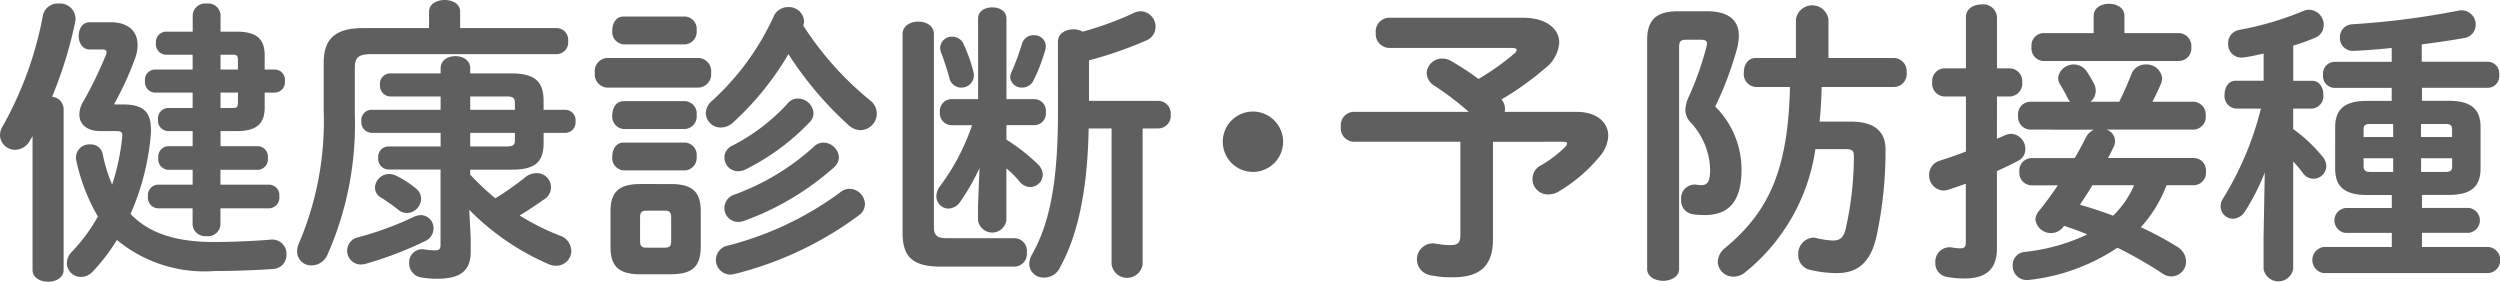 <svg id="レイヤー_1" data-name="レイヤー 1" xmlns="http://www.w3.org/2000/svg" width="143.615" height="16.182" viewBox="0 0 143.615 16.182"><defs><style>.cls-1{isolation:isolate;}.cls-2{fill:#5f5f5f;}</style></defs><g class="cls-1"><path class="cls-2" d="M2.83,8.441,2.677,8.7a.982.982,0,0,1-.85.527A.864.864,0,0,1,.96,8.39a1.014,1.014,0,0,1,.17-.544,20.715,20.715,0,0,0,2.3-6.357.863.863,0,0,1,.9-.663A.885.885,0,0,1,5.277,1.9,23.914,23.914,0,0,1,3.952,6.18a.728.728,0,0,1,.663.68v9.264c0,.458-.442.68-.885.68-.458,0-.9-.222-.9-.68ZM8.014,6.622c1.309,0,1.717.527,1.6,1.853a14.254,14.254,0,0,1-1.156,4.436c1.071,1.122,2.618,1.614,4.828,1.614,1.037,0,2.4-.067,3.213-.135a.815.815,0,0,1,.918.849.8.8,0,0,1-.748.833c-.918.069-2.278.119-3.366.119a7.892,7.892,0,0,1-5.627-1.785,10.716,10.716,0,0,1-1.36,1.785.937.937,0,0,1-.7.34A.808.808,0,0,1,4.8,15.75a.955.955,0,0,1,.305-.681,10.088,10.088,0,0,0,1.479-2.006,11.009,11.009,0,0,1-1.24-3.211.764.764,0,0,1,.8-.935.689.689,0,0,1,.713.543A9.069,9.069,0,0,0,7.4,11.229,12.626,12.626,0,0,0,7.98,8.492c.034-.272-.051-.34-.356-.34h-.9c-.747,0-1.206-.374-1.206-.952a1.467,1.467,0,0,1,.237-.765A22.883,22.883,0,0,0,7.028,3.817a.588.588,0,0,0,.052-.2c0-.119-.086-.153-.307-.153H6.11c-.424,0-.629-.391-.629-.782S5.686,1.9,6.11,1.9H7.317c1,0,1.547.51,1.547,1.31a2.274,2.274,0,0,1-.17.832,17.684,17.684,0,0,1-1.173,2.55l.034.034ZM10.5,3.766A.6.6,0,0,1,9.918,3.1.6.6,0,0,1,10.5,2.44h1.53V1.489a.719.719,0,0,1,.8-.663.71.71,0,0,1,.8.663V2.44h.935c1.155,0,1.6.442,1.6,1.36v.816h.6a.592.592,0,0,1,.561.663.6.6,0,0,1-.561.663h-.6v.85c0,.917-.442,1.36-1.6,1.36h-.935v.867h2.159a.607.607,0,0,1,.56.679.608.608,0,0,1-.56.68H13.624v.851h2.821a.607.607,0,0,1,.561.679.608.608,0,0,1-.561.68H13.624v.934a.711.711,0,0,1-.8.664.72.72,0,0,1-.8-.664v-.934H10.02a.608.608,0,0,1-.561-.68.607.607,0,0,1,.561-.679h2.006v-.851H10.615a.608.608,0,0,1-.561-.68.607.607,0,0,1,.561-.679h1.411V8.152H10.615a.6.6,0,0,1-.578-.663.6.6,0,0,1,.578-.663h1.411V5.942H9.85a.6.6,0,0,1-.561-.663.592.592,0,0,1,.561-.663h2.176v-.85Zm3.128.85h1V4.089c0-.255-.05-.323-.3-.323h-.7Zm.7,2.21c.255,0,.3-.068.3-.323V5.942h-1v.884Z" transform="translate(-0.96 -0.622)"/><path class="cls-2" d="M25.609,1.285c0-.442.442-.663.9-.663.442,0,.884.221.884.663v.951h5.559a.67.67,0,0,1,.645.748.67.67,0,0,1-.645.748H22.312c-.766,0-.969.187-.969.8V7.183a18.507,18.507,0,0,1-1.564,8.056,1.009,1.009,0,0,1-.918.629.8.8,0,0,1-.833-.8,1.257,1.257,0,0,1,.1-.459,17.827,17.827,0,0,0,1.428-7.6V4.225c0-1.36.646-1.989,2.277-1.989h3.774Zm-.476,11.694a.743.743,0,0,1,.731.765.794.794,0,0,1-.493.731,20.351,20.351,0,0,1-3.433,1.308,1.24,1.24,0,0,1-.255.034.79.79,0,0,1-.153-1.563,18.477,18.477,0,0,0,3.2-1.173A1.024,1.024,0,0,1,25.133,12.979ZM22.294,8.253a.613.613,0,0,1-.577-.662.6.6,0,0,1,.577-.663h3.978V6.163H23.365a.614.614,0,0,1-.577-.663.6.6,0,0,1,.577-.663h2.907V4.548c0-.476.425-.7.85-.7s.85.221.85.7v.289H30.3c1.41,0,1.887.476,1.887,1.6v.493h1.257a.594.594,0,0,1,.578.663.6.6,0,0,1-.578.662H32.188v.6c0,1.053-.477,1.512-1.8,1.512H27.972v.289a15.554,15.554,0,0,0,1.445,1.36,17.18,17.18,0,0,0,1.734-1.224.994.994,0,0,1,.595-.221.811.811,0,0,1,.459,1.513c-.459.323-.918.629-1.394.918A14.418,14.418,0,0,0,33.1,14.151a.942.942,0,0,1,.68.868.859.859,0,0,1-.867.867,1.009,1.009,0,0,1-.424-.085,14.4,14.4,0,0,1-4.573-3.128l.085,1.615v.8c0,1.139-.663,1.547-1.921,1.547a5.3,5.3,0,0,1-.884-.069.818.818,0,0,1-.731-.833.748.748,0,0,1,.884-.781,3.939,3.939,0,0,0,.578.051c.238,0,.34-.051.34-.307V10.361H23.263a.614.614,0,0,1-.577-.663.6.6,0,0,1,.577-.663h3.009V8.253Zm2.533,3.179a.743.743,0,0,1,.323.612.839.839,0,0,1-.816.816.782.782,0,0,1-.493-.187,11.515,11.515,0,0,0-.986-.7A.653.653,0,0,1,22.5,11.4a.82.82,0,0,1,.815-.782.79.79,0,0,1,.374.085A5.406,5.406,0,0,1,24.827,11.432Zm5.712-4.5V6.554c0-.306-.1-.391-.493-.391H27.972v.765ZM27.972,9.035h2.074c.391,0,.493-.068.493-.373V8.253H27.972Z" transform="translate(-0.96 -0.622)"/><path class="cls-2" d="M35.81,5.653a.761.761,0,0,1-.68-.85.761.761,0,0,1,.68-.85h5.3a.762.762,0,0,1,.7.85.762.762,0,0,1-.7.85Zm1.938,10.726c-1.292,0-1.717-.511-1.717-1.565V12.758c0-1.054.425-1.564,1.717-1.564H39.5c1.292,0,1.716.51,1.716,1.564v2.056c-.017,1.207-.561,1.547-1.716,1.565ZM36.779,3.171a.718.718,0,0,1-.646-.8c0-.409.221-.8.646-.8h3.535a.711.711,0,0,1,.664.8.72.72,0,0,1-.664.8Zm0,4.862a.718.718,0,0,1-.646-.8c0-.408.221-.8.646-.8h3.535a.711.711,0,0,1,.664.8.72.72,0,0,1-.664.8Zm0,2.379a.718.718,0,0,1-.646-.8c0-.408.221-.8.646-.8h3.535a.71.71,0,0,1,.664.8.72.72,0,0,1-.664.8Zm2.38,4.437c.272,0,.357-.1.357-.391V13.115c0-.289-.085-.391-.357-.391H38.087c-.271,0-.357.1-.357.391v1.343c0,.271.069.391.357.391ZM50.938,6.384a.973.973,0,0,1,.391.765A.958.958,0,0,1,50.4,8.1a1.08,1.08,0,0,1-.731-.323,20.28,20.28,0,0,1-3.417-4.046,16.849,16.849,0,0,1-3.179,3.927,1.037,1.037,0,0,1-.7.289.85.85,0,0,1-.867-.816.963.963,0,0,1,.374-.731A14.937,14.937,0,0,0,45.4,1.574a.893.893,0,0,1,.833-.544.871.871,0,0,1,.918.8.673.673,0,0,1-.051.254A18.321,18.321,0,0,0,50.938,6.384Zm-1.172,5.082a.912.912,0,0,1,.883.884.8.8,0,0,1-.357.646,20.069,20.069,0,0,1-7.139,3.365,1.256,1.256,0,0,1-.238.035.84.84,0,0,1-.136-1.667,18.6,18.6,0,0,0,6.426-3.041A.87.87,0,0,1,49.766,11.466ZM46.808,6.282a.9.9,0,0,1,.884.833.751.751,0,0,1-.238.544,13.238,13.238,0,0,1-3.672,2.7,1.033,1.033,0,0,1-.425.1.79.79,0,0,1-.782-.781.758.758,0,0,1,.476-.7,11.191,11.191,0,0,0,3.145-2.4A.747.747,0,0,1,46.808,6.282ZM48.27,8.815a.906.906,0,0,1,.883.849.8.8,0,0,1-.272.562,15.924,15.924,0,0,1-5.2,3.092,1.123,1.123,0,0,1-.323.052.783.783,0,0,1-.782-.8.811.811,0,0,1,.561-.765,13.761,13.761,0,0,0,4.572-2.753A.785.785,0,0,1,48.27,8.815Z" transform="translate(-0.96 -0.622)"/><path class="cls-2" d="M52.81,2.577c0-.476.459-.715.9-.715.459,0,.9.239.9.715V13.659c0,.476.17.646.731.646h3.926a.728.728,0,0,1,.68.816.728.728,0,0,1-.68.816H54.986c-1.666,0-2.176-.629-2.176-1.938Zm4.419,7.7a12.236,12.236,0,0,1-1.1,1.921.853.853,0,0,1-.68.407.714.714,0,0,1-.7-.713.991.991,0,0,1,.2-.561,12.534,12.534,0,0,0,1.853-3.518H55.6a.681.681,0,0,1-.646-.748.679.679,0,0,1,.629-.748h1.564V1.692c0-.442.407-.646.815-.646s.816.2.816.646V6.316h1.615a.671.671,0,0,1,.646.748.671.671,0,0,1-.646.748H58.776v.833a10.61,10.61,0,0,1,1.8,1.41.855.855,0,0,1,.289.612.73.73,0,0,1-.731.7.816.816,0,0,1-.612-.323,5.179,5.179,0,0,0-.748-.748v2.958a.821.821,0,0,1-1.631,0v-.833Zm-.339-5.49a.713.713,0,0,1-.715.867.691.691,0,0,1-.679-.561c-.12-.442-.323-1.071-.476-1.462a.845.845,0,0,1-.051-.272.665.665,0,0,1,.7-.629.707.707,0,0,1,.646.425A9.315,9.315,0,0,1,56.89,4.786Zm3.45-2.141a.653.653,0,0,1,.7.628A1.148,1.148,0,0,1,61,3.511a9.629,9.629,0,0,1-.68,1.751.712.712,0,0,1-.629.391.662.662,0,0,1-.7-.595.909.909,0,0,1,.068-.272,14.87,14.87,0,0,0,.612-1.649A.675.675,0,0,1,60.34,2.645Zm1.394.374c0-.477.442-.715.9-.715a1.1,1.1,0,0,1,.527.136,19.187,19.187,0,0,0,2.89-1.053.908.908,0,0,1,.442-.119.884.884,0,0,1,.849.9.841.841,0,0,1-.51.766,22.486,22.486,0,0,1-3.314,1.155V6.418h3.994a.72.72,0,0,1,.7.782.725.725,0,0,1-.7.8H66.6v7.8a.9.9,0,0,1-1.785,0V8H63.5c-.068,3.689-.663,6.2-1.649,7.988a.989.989,0,0,1-.9.578.811.811,0,0,1-.867-.782,1.14,1.14,0,0,1,.153-.526c1.037-1.819,1.5-4.233,1.5-8.21Z" transform="translate(-0.96 -0.622)"/><path class="cls-2" d="M74.671,8.764A1.734,1.734,0,1,1,72.937,7.03,1.741,1.741,0,0,1,74.671,8.764Z" transform="translate(-0.96 -0.622)"/><path class="cls-2" d="M88.441,1.642c1.343,0,2.091.629,2.091,1.427a2.031,2.031,0,0,1-.816,1.479,17.131,17.131,0,0,1-2.5,1.785.86.86,0,0,1,.2.527.66.66,0,0,1-.018.187h4.114c1.19,0,1.836.612,1.836,1.377a1.946,1.946,0,0,1-.51,1.206,8.969,8.969,0,0,1-2.329,1.989,1.119,1.119,0,0,1-.577.17.883.883,0,0,1-.425-1.683,6.694,6.694,0,0,0,1.376-1.053.409.409,0,0,0,.1-.187c0-.069-.068-.1-.238-.1H86.725v5.591c0,1.513-.714,2.194-2.312,2.194a5.708,5.708,0,0,1-1.36-.137.92.92,0,0,1,.374-1.8,4.079,4.079,0,0,0,.9.085c.391,0,.526-.152.526-.577V8.764H78.718a.773.773,0,0,1-.731-.867.766.766,0,0,1,.731-.85h6.613a16.44,16.44,0,0,0-1.938-1.479.9.9,0,0,1-.476-.748.884.884,0,0,1,.9-.833.944.944,0,0,1,.494.136A14.832,14.832,0,0,1,85.892,5.16a14.329,14.329,0,0,0,2.04-1.445.367.367,0,0,0,.152-.221c0-.085-.1-.119-.306-.119H80.741a.793.793,0,0,1-.748-.867.783.783,0,0,1,.748-.866Z" transform="translate(-0.96 -0.622)"/><path class="cls-2" d="M99.016,1.268c1.241,0,1.836.509,1.836,1.427a3.451,3.451,0,0,1-.12.765,18.856,18.856,0,0,1-1.24,3.281,5.115,5.115,0,0,1,1.513,3.6c0,1.921-.782,2.635-2.125,2.635a4.476,4.476,0,0,1-.7-.051.79.79,0,0,1-.646-.833.785.785,0,0,1,.833-.866,2.8,2.8,0,0,0,.323.033c.357,0,.51-.187.51-.918A4.11,4.11,0,0,0,98.1,7.676a1.061,1.061,0,0,1-.323-.748,2.032,2.032,0,0,1,.221-.8,17.764,17.764,0,0,0,.986-2.8,1.264,1.264,0,0,0,.034-.2c0-.171-.1-.222-.357-.222H97.81c-.307,0-.392.1-.392.442V16.072c0,.443-.459.681-.918.681s-.918-.238-.918-.681V2.917c0-1.14.511-1.649,1.785-1.649Zm2.8,4.351a.742.742,0,0,1-.679-.833c0-.425.22-.833.679-.833h2.313V1.727a.946.946,0,0,1,1.869,0V3.953h3.791a.756.756,0,0,1,.7.833.746.746,0,0,1-.7.833h-4.182c-.016.663-.05,1.326-.119,1.989h1.8c1.36,0,2.006.578,1.989,1.648a23.385,23.385,0,0,1-.527,4.98c-.357,1.547-1.155,2.075-2.277,2.075a6.733,6.733,0,0,1-1.531-.187.858.858,0,0,1-.679-.867.928.928,0,0,1,.849-.986.986.986,0,0,1,.221.034,5.042,5.042,0,0,0,.9.135c.408,0,.613-.135.748-.645a19.006,19.006,0,0,0,.476-4.182c0-.34-.085-.425-.492-.425h-1.718a11.126,11.126,0,0,1-4.028,7.072,1.038,1.038,0,0,1-.68.255.887.887,0,0,1-.9-.85,1.077,1.077,0,0,1,.442-.816c2.566-2.125,3.6-4.607,3.706-9.23Z" transform="translate(-0.96 -0.622)"/><path class="cls-2" d="M115.676,8.594l.459-.2a.968.968,0,0,1,.357-.085.864.864,0,0,1,.816.883.732.732,0,0,1-.409.664c-.407.22-.815.407-1.223.594v4.437c0,1.156-.578,1.733-1.869,1.733a5.558,5.558,0,0,1-.97-.085.791.791,0,0,1-.7-.833.822.822,0,0,1,.952-.866,2.317,2.317,0,0,0,.475.051c.239,0,.324-.069.324-.34V11.177c-.341.119-.681.238-1,.34a.948.948,0,0,1-.289.051.868.868,0,0,1-.817-.9.833.833,0,0,1,.613-.815c.475-.154.985-.324,1.5-.528V6.163h-1.258a.739.739,0,0,1-.681-.816.733.733,0,0,1,.681-.8h1.258V1.607c0-.492.441-.731.9-.731a.787.787,0,0,1,.884.731V4.548h.748a.735.735,0,0,1,.7.8.74.74,0,0,1-.7.816h-.748Zm1.9-.527a.722.722,0,0,1-.681-.8.713.713,0,0,1,.681-.8h2.312a.636.636,0,0,1-.154-.221c-.135-.272-.271-.51-.425-.765a.761.761,0,0,1-.119-.408.906.906,0,0,1,1.6-.408,6.007,6.007,0,0,1,.476.8.793.793,0,0,1,.085.374.809.809,0,0,1-.306.629H122.7c.255-.51.459-.986.7-1.581a.855.855,0,0,1,.815-.561.892.892,0,0,1,.952.8.908.908,0,0,1-.085.34c-.136.323-.289.646-.475,1h2.362a.735.735,0,0,1,.7.8.725.725,0,0,1-.7.8h-5a.71.71,0,0,1,.492.645.686.686,0,0,1-.085.357c-.1.2-.2.425-.322.629H127a.707.707,0,0,1,.68.782.707.707,0,0,1-.68.782h-1.581a7.532,7.532,0,0,1-1.478,2.414,18.252,18.252,0,0,1,2.09,1.122,1.012,1.012,0,0,1,.51.833.85.85,0,0,1-1.36.7,24.259,24.259,0,0,0-2.583-1.478,11.357,11.357,0,0,1-5.1,1.852.814.814,0,0,1-.918-.849.754.754,0,0,1,.714-.765,11.052,11.052,0,0,0,3.569-1c-.424-.188-.867-.34-1.326-.493l-.051.068a.9.9,0,0,1-1.6-.426.812.812,0,0,1,.2-.492c.374-.459.748-.969,1.088-1.479h-1.531a.717.717,0,0,1-.679-.782.717.717,0,0,1,.679-.782h2.5c.239-.408.459-.816.664-1.223a.928.928,0,0,1,.441-.408Zm8.567-5.542a.736.736,0,0,1,.7.8.726.726,0,0,1-.7.8h-7.8a.722.722,0,0,1-.68-.8.713.713,0,0,1,.68-.8h2.889V1.54c0-.477.443-.7.884-.7s.884.22.884.7v.985Zm-4.981,8.737c-.221.374-.476.748-.714,1.122.647.187,1.276.391,1.9.629a5.384,5.384,0,0,0,1.207-1.751Z" transform="translate(-0.96 -0.622)"/><path class="cls-2" d="M133.781,5.262c.425,0,.646.391.646.8a.718.718,0,0,1-.646.8h-1.088V8.033a8.812,8.812,0,0,1,1.683,1.58.867.867,0,0,1,.221.544.735.735,0,0,1-1.343.408,6.136,6.136,0,0,0-.561-.663v6.17a.863.863,0,0,1-1.7,0V14.236l.069-3.7a12.875,12.875,0,0,1-1.123,2.21.862.862,0,0,1-.7.442.718.718,0,0,1-.714-.714.784.784,0,0,1,.136-.442A18.062,18.062,0,0,0,130.84,6.86H129.4a.719.719,0,0,1-.647-.8c0-.408.222-.8.629-.8h1.615V3.7c-.39.085-.764.17-1.139.221a.766.766,0,0,1-.9-.8.762.762,0,0,1,.647-.783,17.64,17.64,0,0,0,3.671-1.088.9.9,0,0,1,.357-.067.864.864,0,0,1,.816.883.78.78,0,0,1-.51.731,10.588,10.588,0,0,1-1.241.442V5.262Zm3.145,6.561c-1.292,0-1.82-.493-1.82-1.512V7.931c0-1.02.528-1.513,1.82-1.513h1.428V5.67h-3.315a.679.679,0,0,1-.629-.748.679.679,0,0,1,.629-.748h3.315v-.8c-.732.085-1.462.136-2.176.17a.741.741,0,0,1-.8-.765.738.738,0,0,1,.73-.764,46.63,46.63,0,0,0,6.086-.783.816.816,0,0,1,.986.816.775.775,0,0,1-.7.765c-.765.136-1.581.255-2.4.357v1H143.9a.668.668,0,0,1,.628.748.668.668,0,0,1-.628.748h-3.808v.748h1.547c1.292,0,1.819.493,1.819,1.513v2.38c0,1.019-.527,1.512-1.819,1.512h-1.547v.748h2.7a.72.72,0,0,1,0,1.428h-2.7v.815h3.825a.754.754,0,0,1,0,1.5h-9.468a.757.757,0,0,1,0-1.5h3.91V14h-2.669a.72.72,0,0,1,0-1.428h2.669v-.748Zm.237-4.079c-.34,0-.425.068-.425.339v.409h1.7V7.744Zm1.275,2.753V9.715h-1.7v.442c0,.306.154.34.425.34Zm3.383-2.414c0-.271-.085-.339-.425-.339h-1.36v.748h1.785ZM141.4,10.5c.34,0,.425-.068.425-.34V9.715h-1.785V10.5Z" transform="translate(-0.96 -0.622)"/></g></svg>